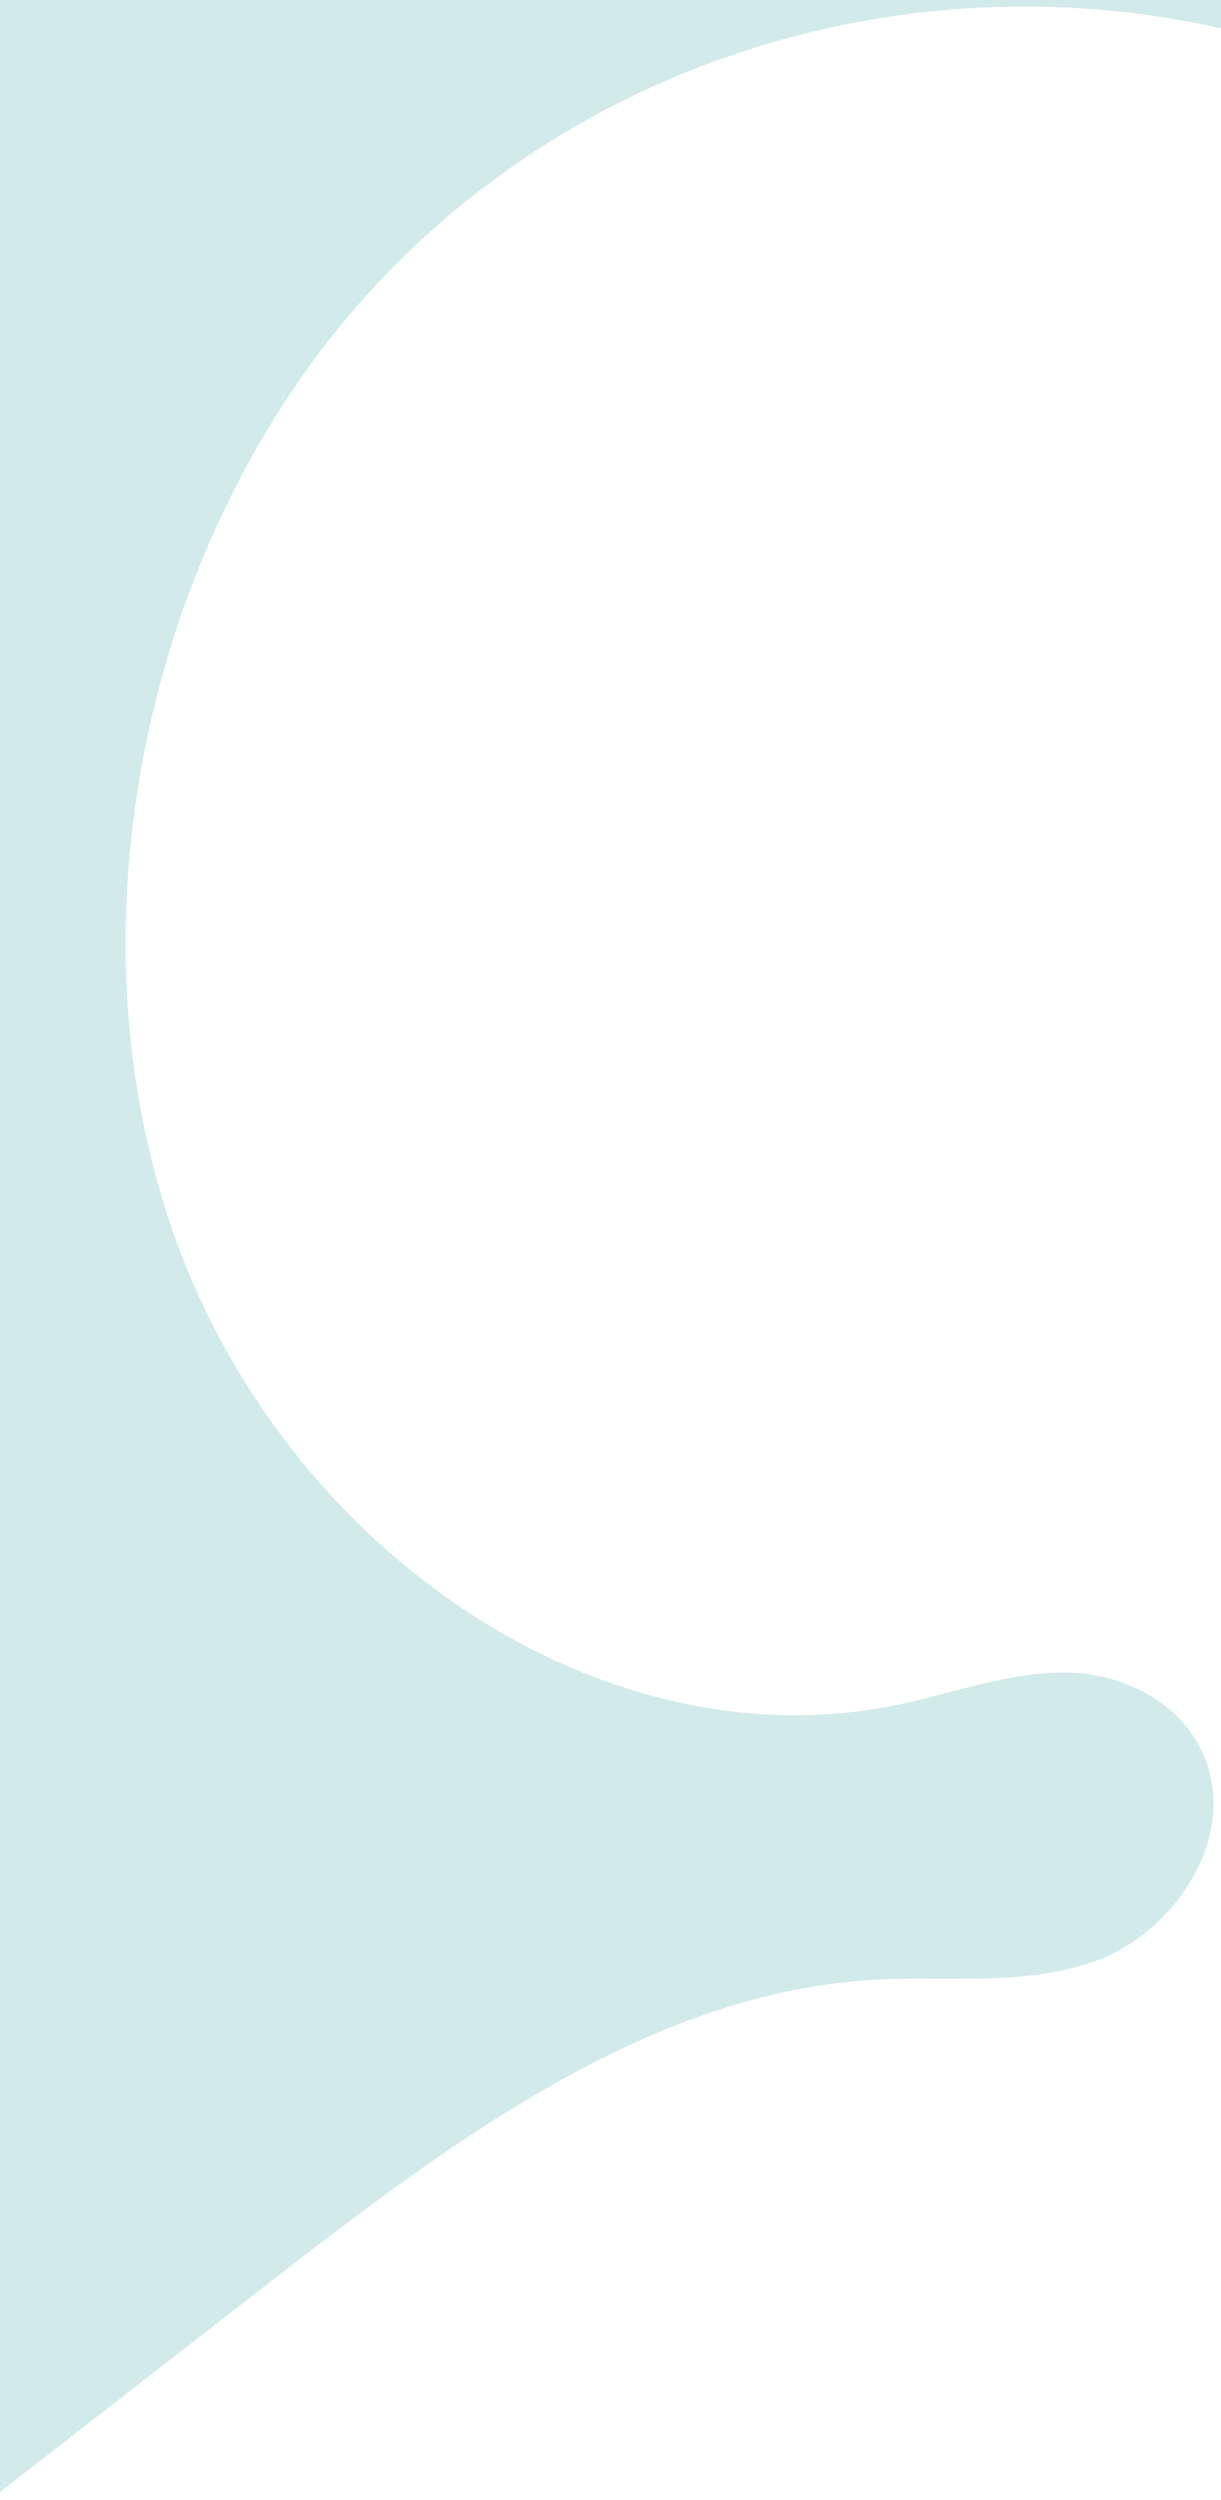 <?xml version="1.0" encoding="UTF-8"?><svg xmlns="http://www.w3.org/2000/svg" xmlns:xlink="http://www.w3.org/1999/xlink" viewBox="0 0 305 624.27"><defs><style>.cls-1{fill:none;}.cls-2{clip-path:url(#clippath);}.cls-3{fill:#d2eaea;}.cls-4{fill:#181612;}</style><clipPath id="clippath"><rect class="cls-1" x="-2818" y="-7829.36" width="1920" height="7090"/></clipPath><clipPath id="clippath-1"><rect class="cls-4" x="-2817.5" y="-7827.86" width="1920" height="1200"/></clipPath></defs><g id="Accueil"><g class="cls-2"><g id="HERO"><rect class="cls-4" x="-2817.5" y="-7827.86" width="1920" height="1200"/></g><g id="ABOUT"><g id="Layer_8"><path class="cls-4" d="M-1482.71-6501.99c-.81-6.43-4.25-12.23-9.5-16.02l-112.33-81.24-328.3,13.99-247.08,16.17c-27.21,1.78-48.03,24.94-46.91,52.19l10.17,247.37c.41,10.03,8.67,17.95,18.71,17.95h67.24c5.23,0,10.04,2.9,12.49,7.52,2.45,4.63,2.13,10.23-.81,14.56l-54.61,80.16c-2.59,3.8-2.86,8.72-.71,12.78,2.15,4.06,6.37,6.61,10.97,6.61h148.38l393.14-27.26c15.91-1.1,29.84-11.09,35.99-25.8l34.09-81.49,73.62-142.29c3.93-7.59,5.46-16.2,4.38-24.67l-8.92-70.54Z"/></g></g></g></g><g id="Influenceurs"><g id="Layer_30"><path class="cls-3" d="M1413.65-590.93C939.45-607.57,471.49-423.85,0-449.78V622.27c22.03-17.12,44.05-34.24,66.08-51.35,46.43-36.09,96.13-73.47,152.51-76.56,18.82-1.03,38.26,1.78,56.08-5.09,17.82-6.87,33.38-28.35,27-48.29-4.83-15.09-20.23-22.9-34.49-23.3-14.26-.4-28.09,4.83-42.1,7.84-74.88,16.05-154.81-38.9-182.21-118.9-27.4-79.99-4.05-176.54,51.18-235.62C149.29,11.92,231.94-9.95,306.58,7.44c49.27,11.49,94.43,38.29,141.63,58.05,8.4,5.04,17.16,9.46,26.43,13,87.59,33.42,191.1-21.87,277.92,13.5,53.32,21.72,89.57,73.94,142.76,95.99,65.39,27.11,140.66,2.68,202.77-31.26,62.11-33.94,120.66-78,189.8-93.16,165.03-36.2,342.29,100.98,497.7,34.7,42.52-18.14,78-50.11,120.52-68.23,4.48-1.91,9.13-3.6,13.89-5.08V-494.07c-162.49-57.98-333.93-90.81-506.35-96.86Z"/><path class="cls-3" d="M269.39,2.05S192.4-7.85,120.7,46.89-509-84.36-509-84.36"/></g></g></svg>